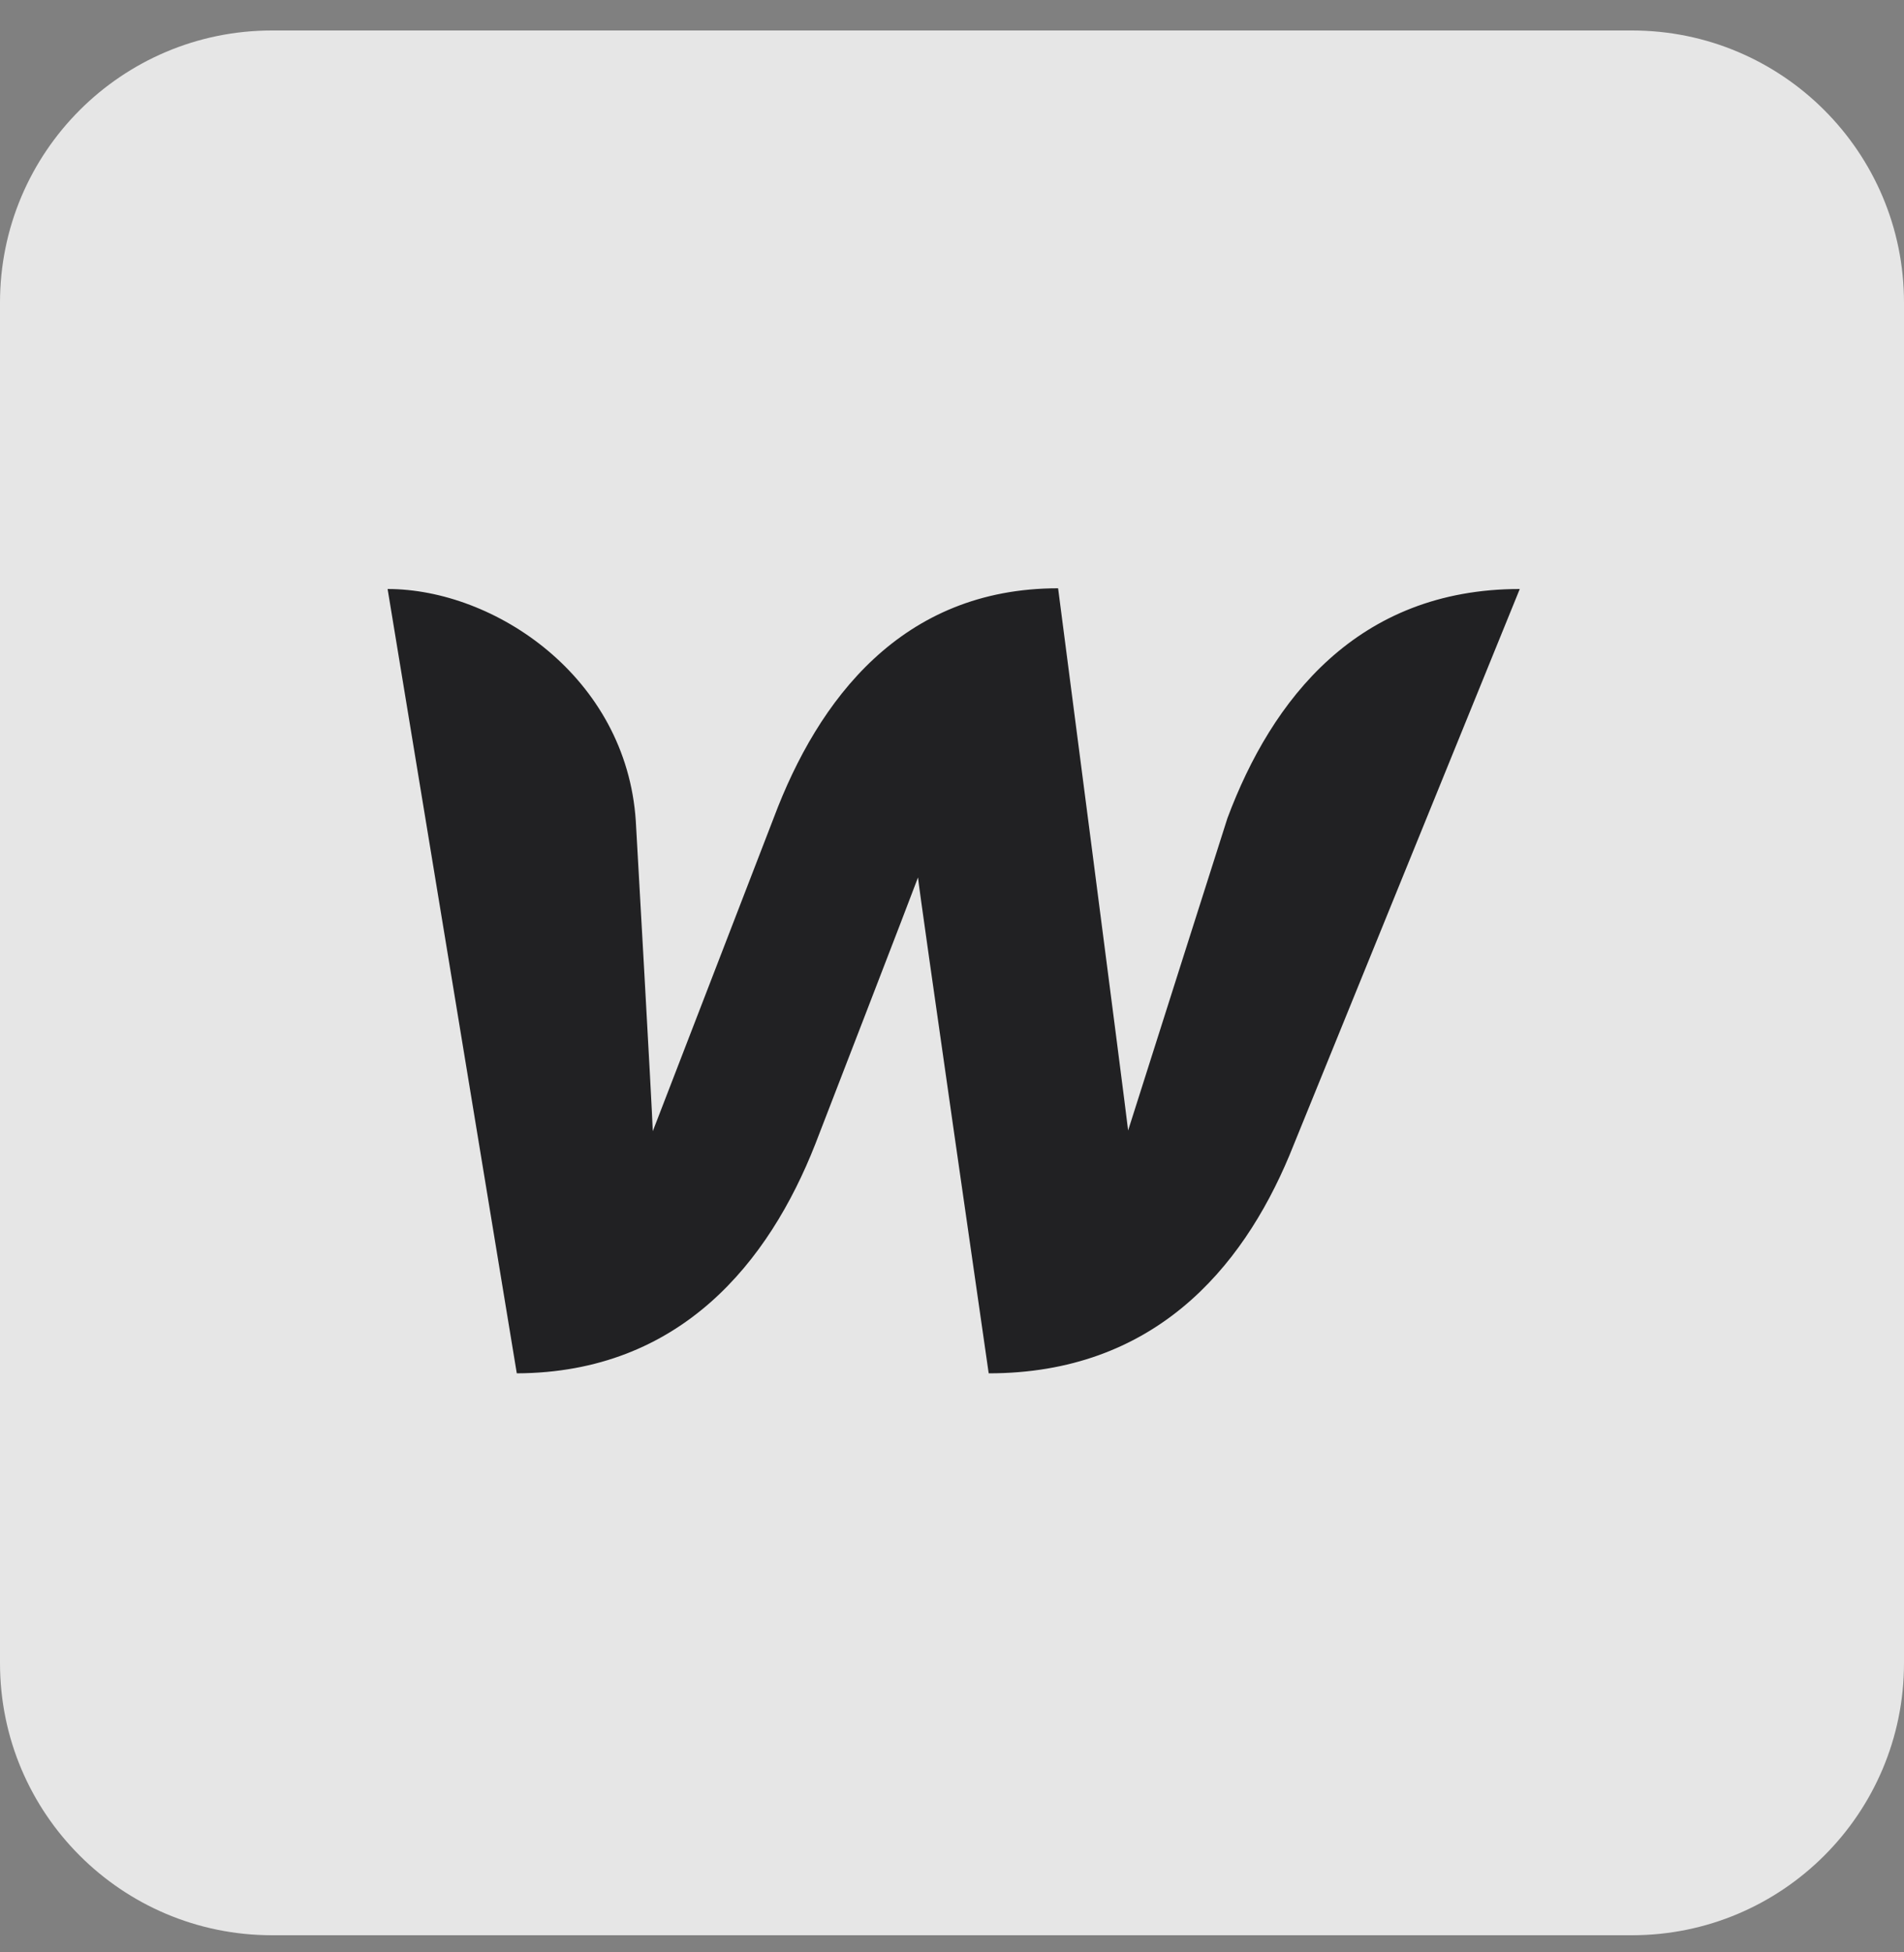 <svg width="40" height="41" viewBox="0 0 40 41" fill="none" xmlns="http://www.w3.org/2000/svg">
<rect x="0" y="0" width="40" height="41" fill="#808080" stroke="none"/>
<g opacity="0.8" clip-path="url(#clip0_4155_1986)">
<path d="M34.286 0.64H5.714C2.558 0.64 0 3.199 0 6.354V34.926C0 38.082 2.558 40.64 5.714 40.64H34.286C37.442 40.64 40 38.082 40 34.926V6.354C40 3.199 37.442 0.64 34.286 0.64Z" fill="white"/>
<path d="M25.786 17.183C25.786 17.183 23.857 23.24 23.7 23.74C23.643 23.226 22.229 12.354 22.229 12.354C18.943 12.354 17.186 14.697 16.257 17.169C16.257 17.169 13.914 23.24 13.714 23.755C13.7 23.283 13.357 17.24 13.357 17.24C13.157 14.212 10.386 12.369 8.143 12.369L10.857 28.84C14.3 28.826 16.157 26.497 17.128 24.026C17.128 24.026 19.2 18.669 19.286 18.426C19.3 18.654 20.771 28.84 20.771 28.84C24.229 28.84 26.086 26.654 27.086 24.269L31.928 12.369C28.514 12.369 26.714 14.697 25.786 17.183Z" fill="#09090B"/>
</g>
<defs>
<clipPath id="clip0_4155_1986">
<rect width="40" height="40" fill="white" transform="translate(0 0.64)"/>
</clipPath>
</defs>
</svg>
